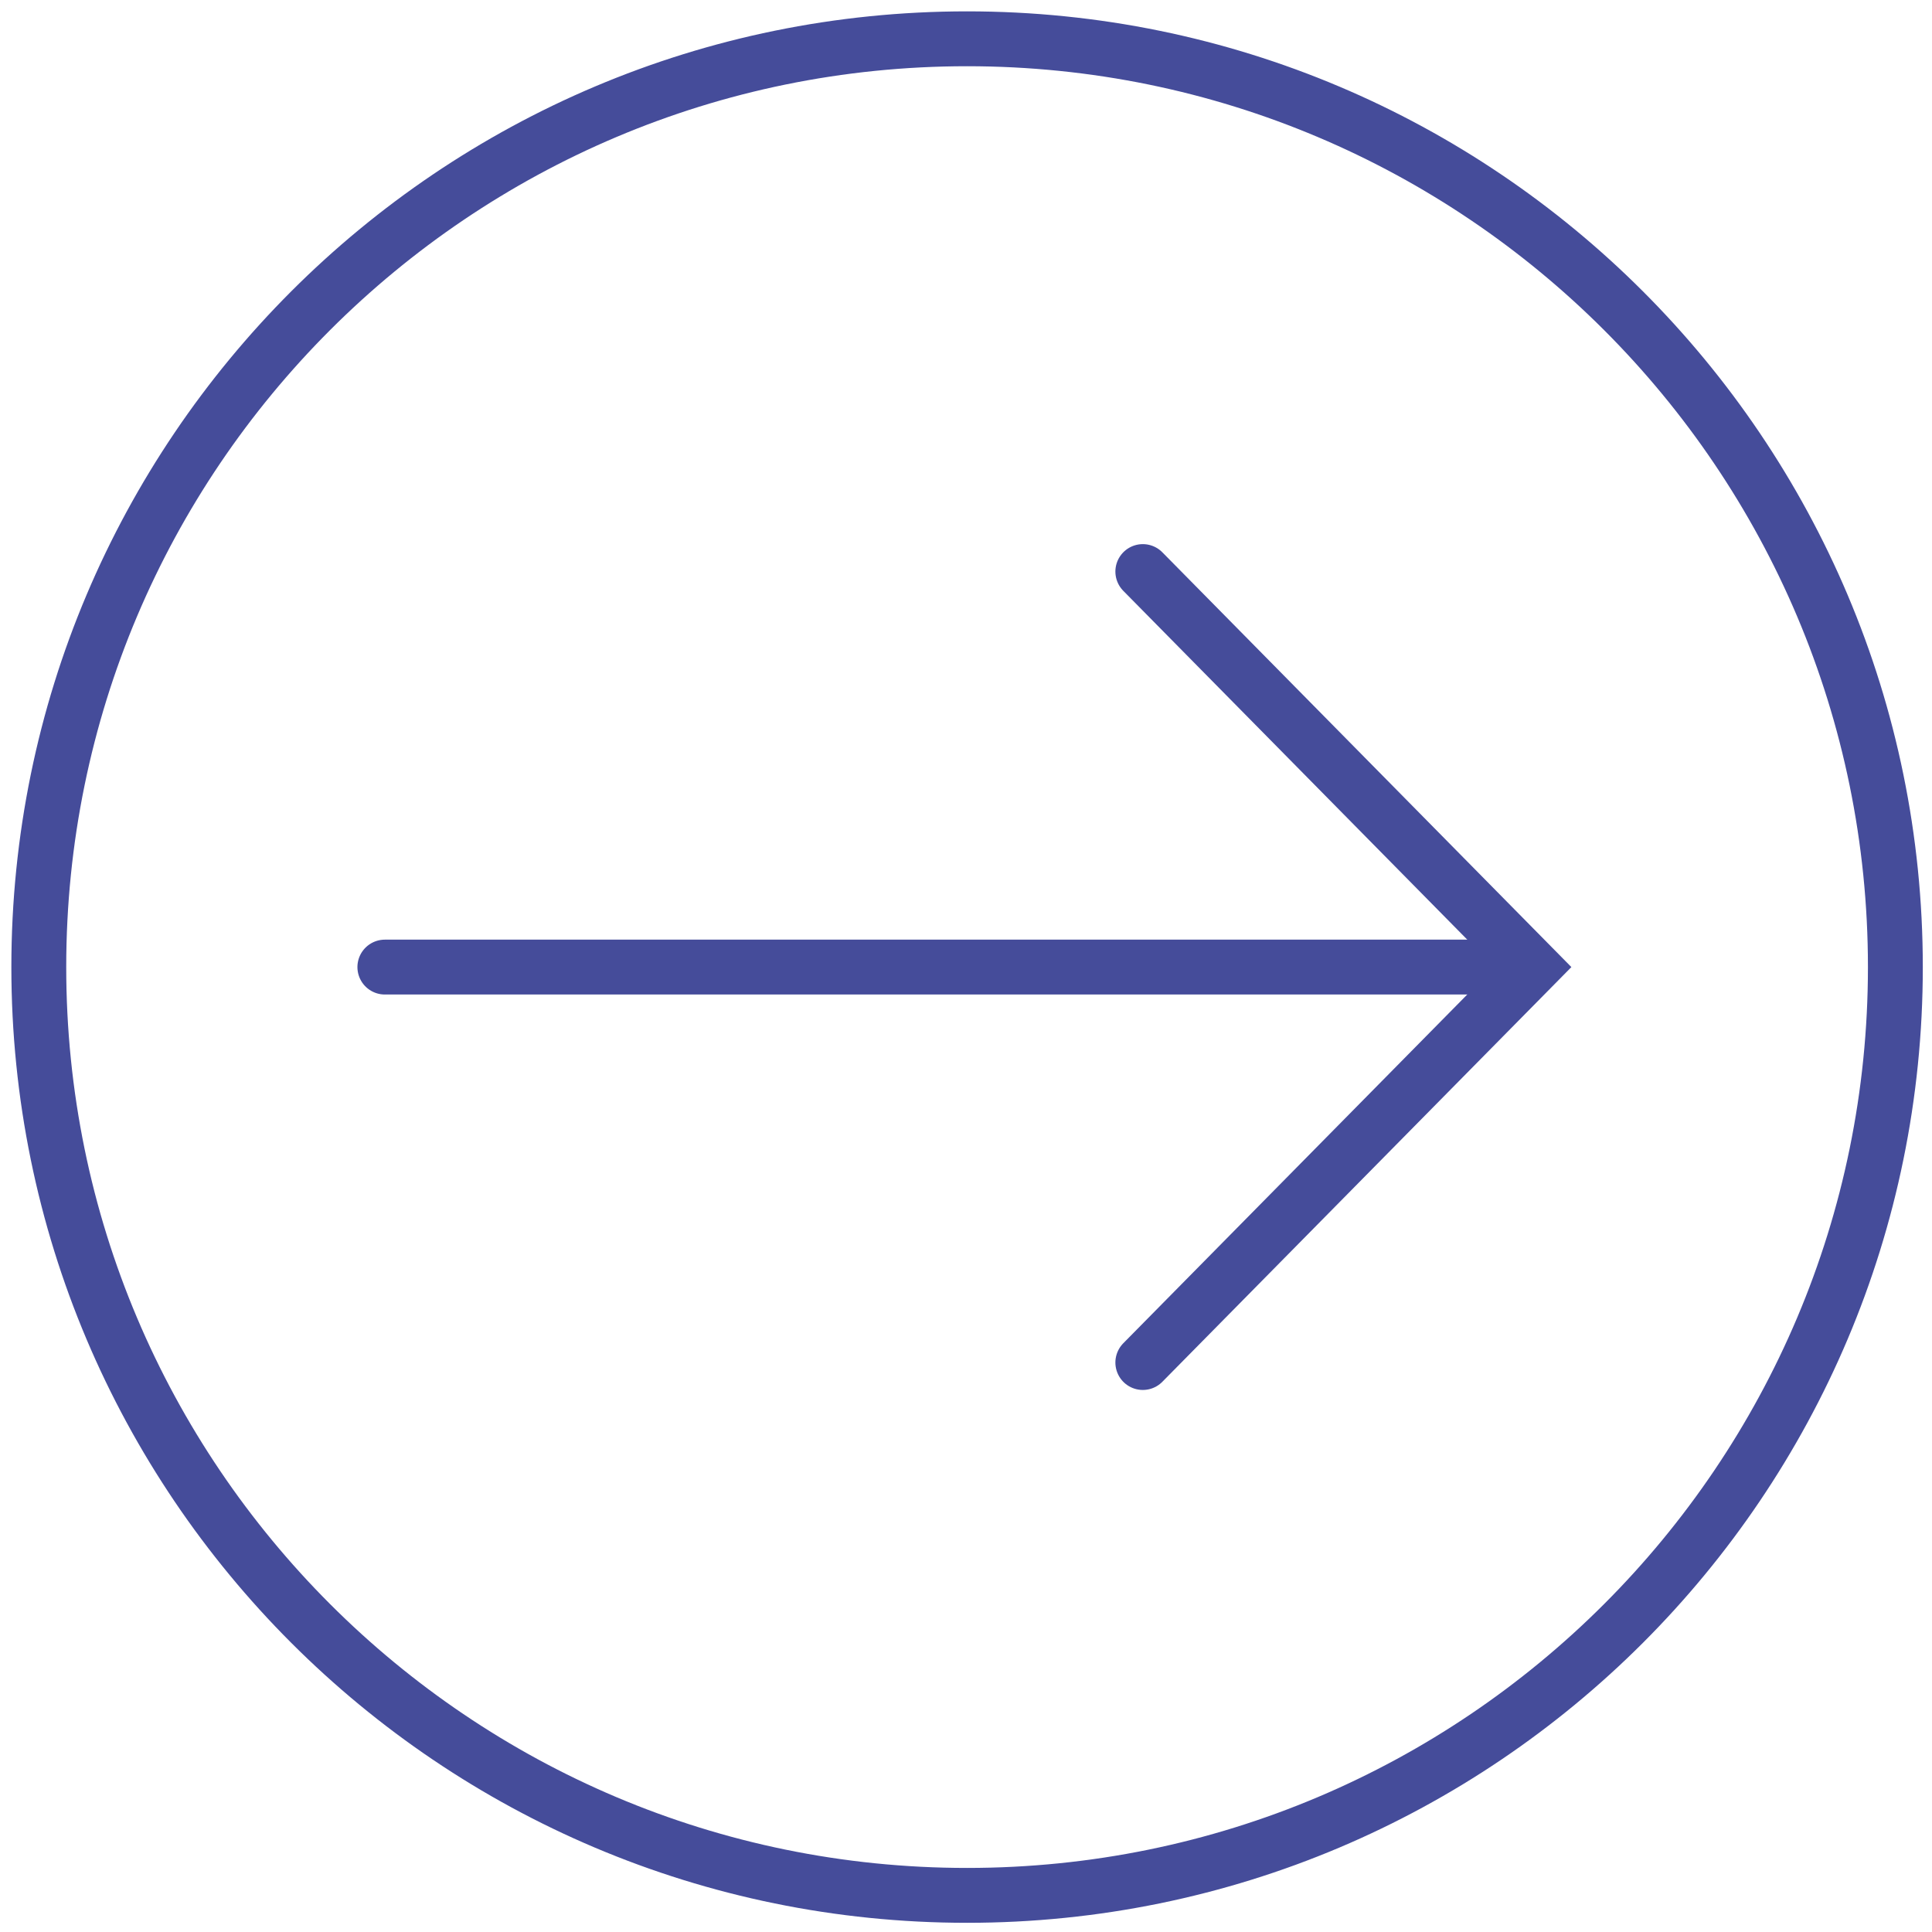 <?xml version="1.0" standalone="no"?>
<!DOCTYPE svg PUBLIC "-//W3C//DTD SVG 1.1//EN" "http://www.w3.org/Graphics/SVG/1.1/DTD/svg11.dtd">
<svg width="100%" height="100%" viewBox="0 0 25 25" version="1.1" xmlns="http://www.w3.org/2000/svg" xmlns:xlink="http://www.w3.org/1999/xlink" xml:space="preserve" style="fill-rule:evenodd;clip-rule:evenodd;stroke-miterlimit:1.414;">
    <g>
        <path d="M24.526,12.514C24.526,19.148 19.148,24.526 12.514,24.526C5.88,24.526 0.502,19.148 0.502,12.514C0.502,5.88 5.88,0.502 12.514,0.502C19.148,0.502 24.526,5.88 24.526,12.514Z" style="fill:white;fill-opacity:0;stroke-width:0.71px;stroke:rgb(69,76,154);"/>
        <path d="M19.195,12.514L4.98,12.514" style="fill:rgb(208,170,170);fill-rule:nonzero;stroke-width:0.71px;stroke-linecap:round;stroke:rgb(69,76,154);"/>
        <path d="M14.788,7.396L19.835,12.514L14.788,17.631" style="fill:none;stroke-width:0.71px;stroke-linecap:round;stroke:rgb(69,76,154);"/>
    </g>
</svg>
